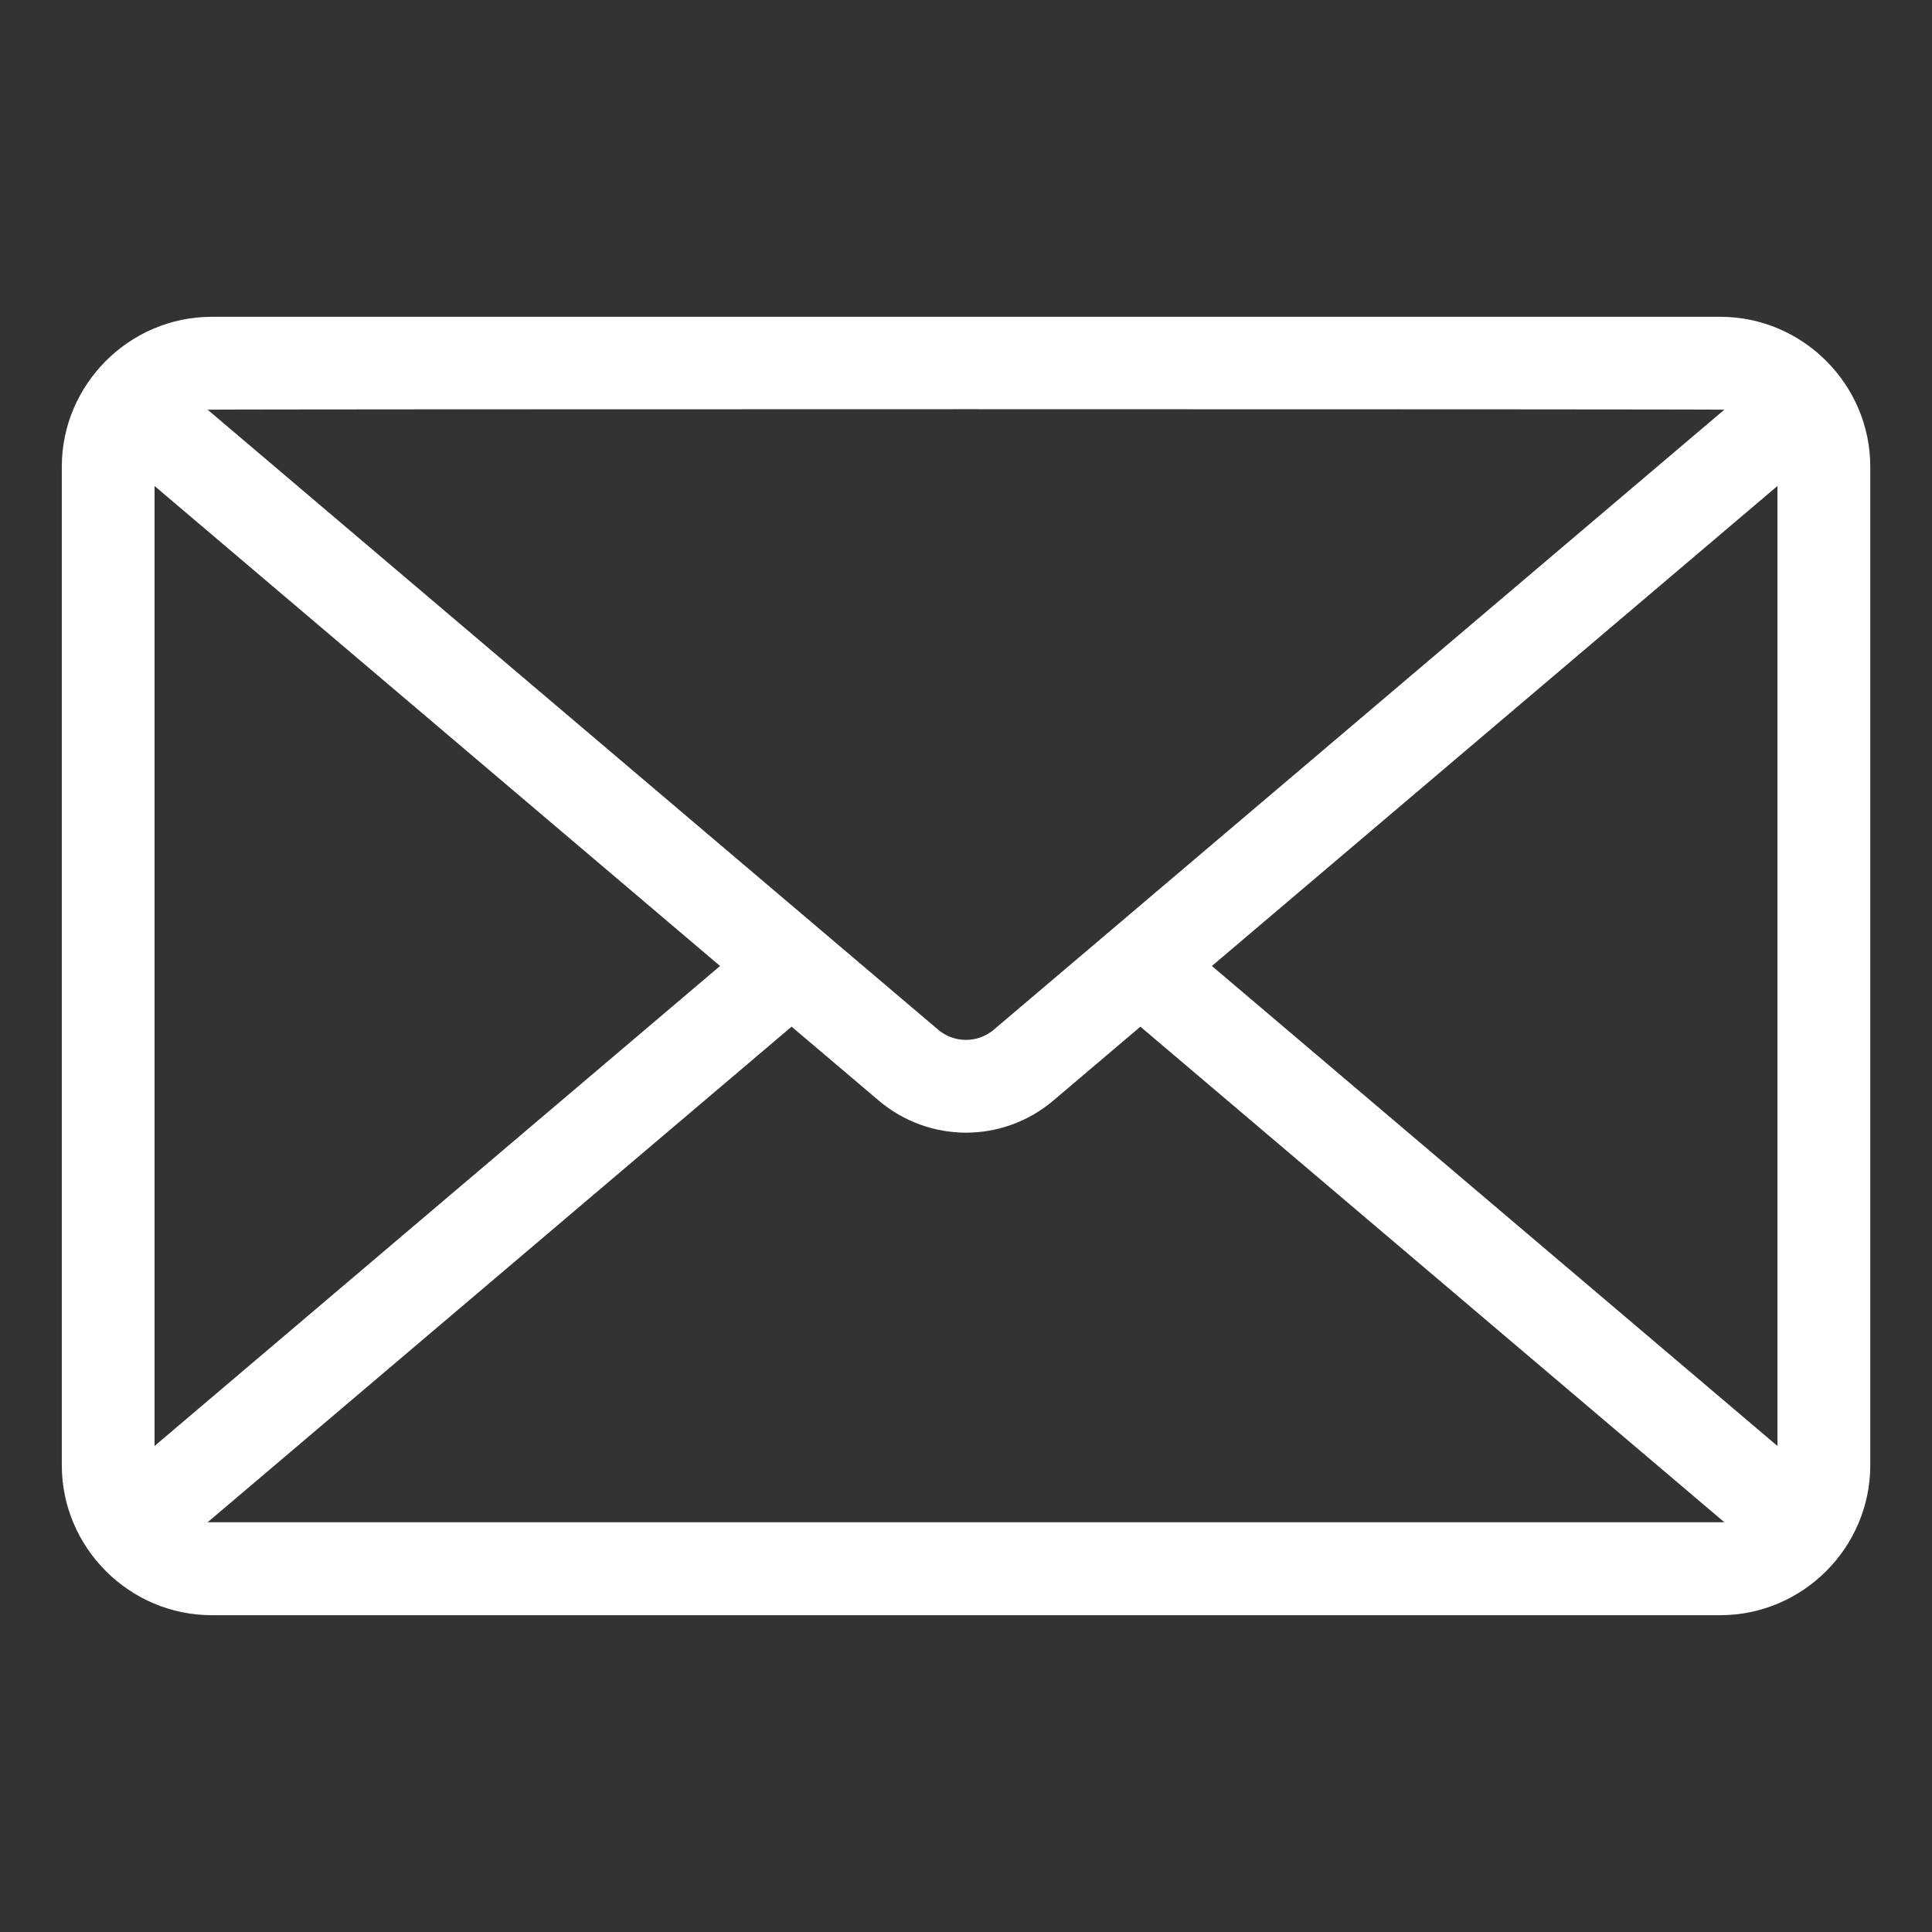 <?xml version="1.0" encoding="UTF-8"?> <svg xmlns="http://www.w3.org/2000/svg" viewBox="0 0 100 100" fill-rule="evenodd"><rect x="0" y="0" width="100" height="100" fill="#333333" stroke="none"/><path d="m10.957 16.398h78.09c4.258 0 7.758 3.496 7.758 7.758v51.688c0 4.258-3.496 7.758-7.758 7.758h-78.09c-4.258 0-7.758-3.496-7.758-7.758v-51.688c0-4.258 3.496-7.758 7.758-7.758zm-2.957 58.445 29.27-24.844-29.27-24.844zm32.973-21.703-30.227 25.652h78.508l-30.227-25.652-4.496 3.816c-2.621 2.227-6.438 2.227-9.059 0zm21.754-3.141 29.273 24.844v-49.688zm-51.98-28.793 37.816 32.094c0.824 0.699 2.047 0.699 2.871 0l37.816-32.094c-0.504-0.035-77.996-0.035-78.504 0z" fill-rule="evenodd" fill="#ffffff"></path></svg> 